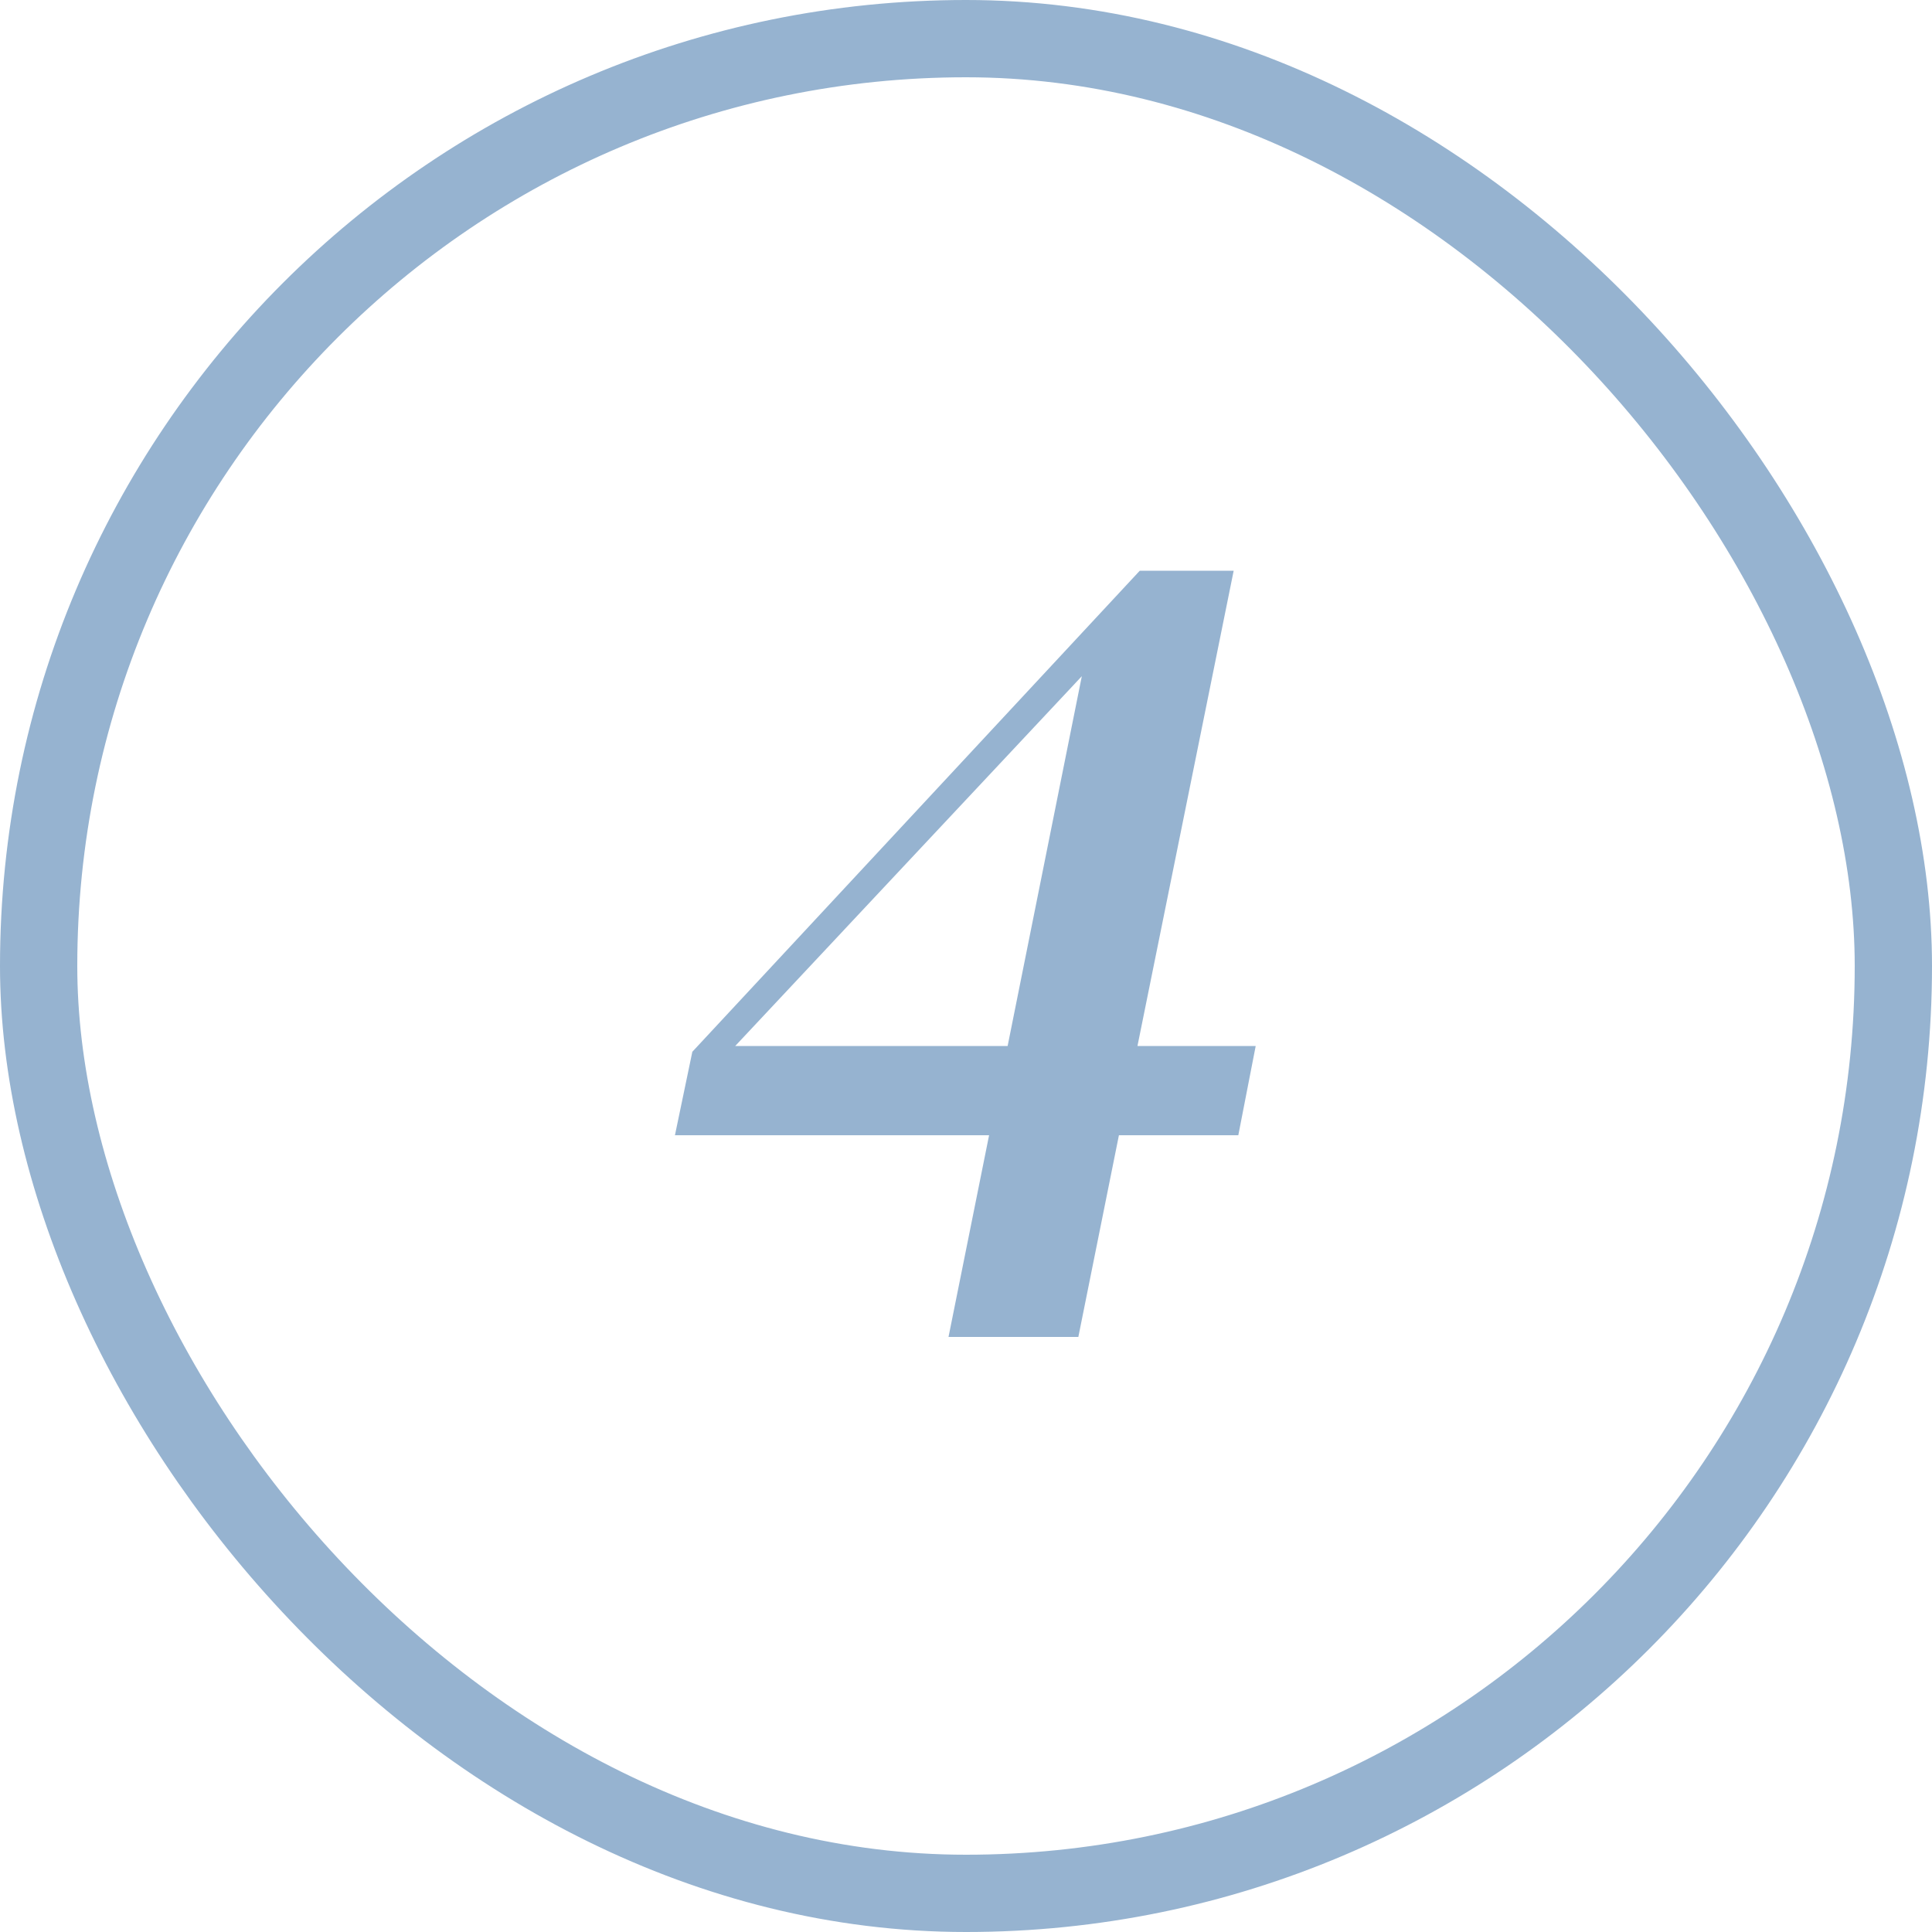 <svg width="100" height="100" viewBox="0 0 100 100" fill="none" xmlns="http://www.w3.org/2000/svg">
<rect x="2" y="2" width="96" height="96" rx="48" stroke="#96B3D0" stroke-width="4"/>
<path d="M49.095 69.2L51.195 58.76H34.935L35.835 54.44L58.995 29.54H63.855L58.875 54.14H64.995L64.095 58.76H57.915L55.815 69.2H49.095ZM38.055 54.14H52.155L55.995 35L38.055 54.14Z" fill="#96B3D0"/>
</svg>
